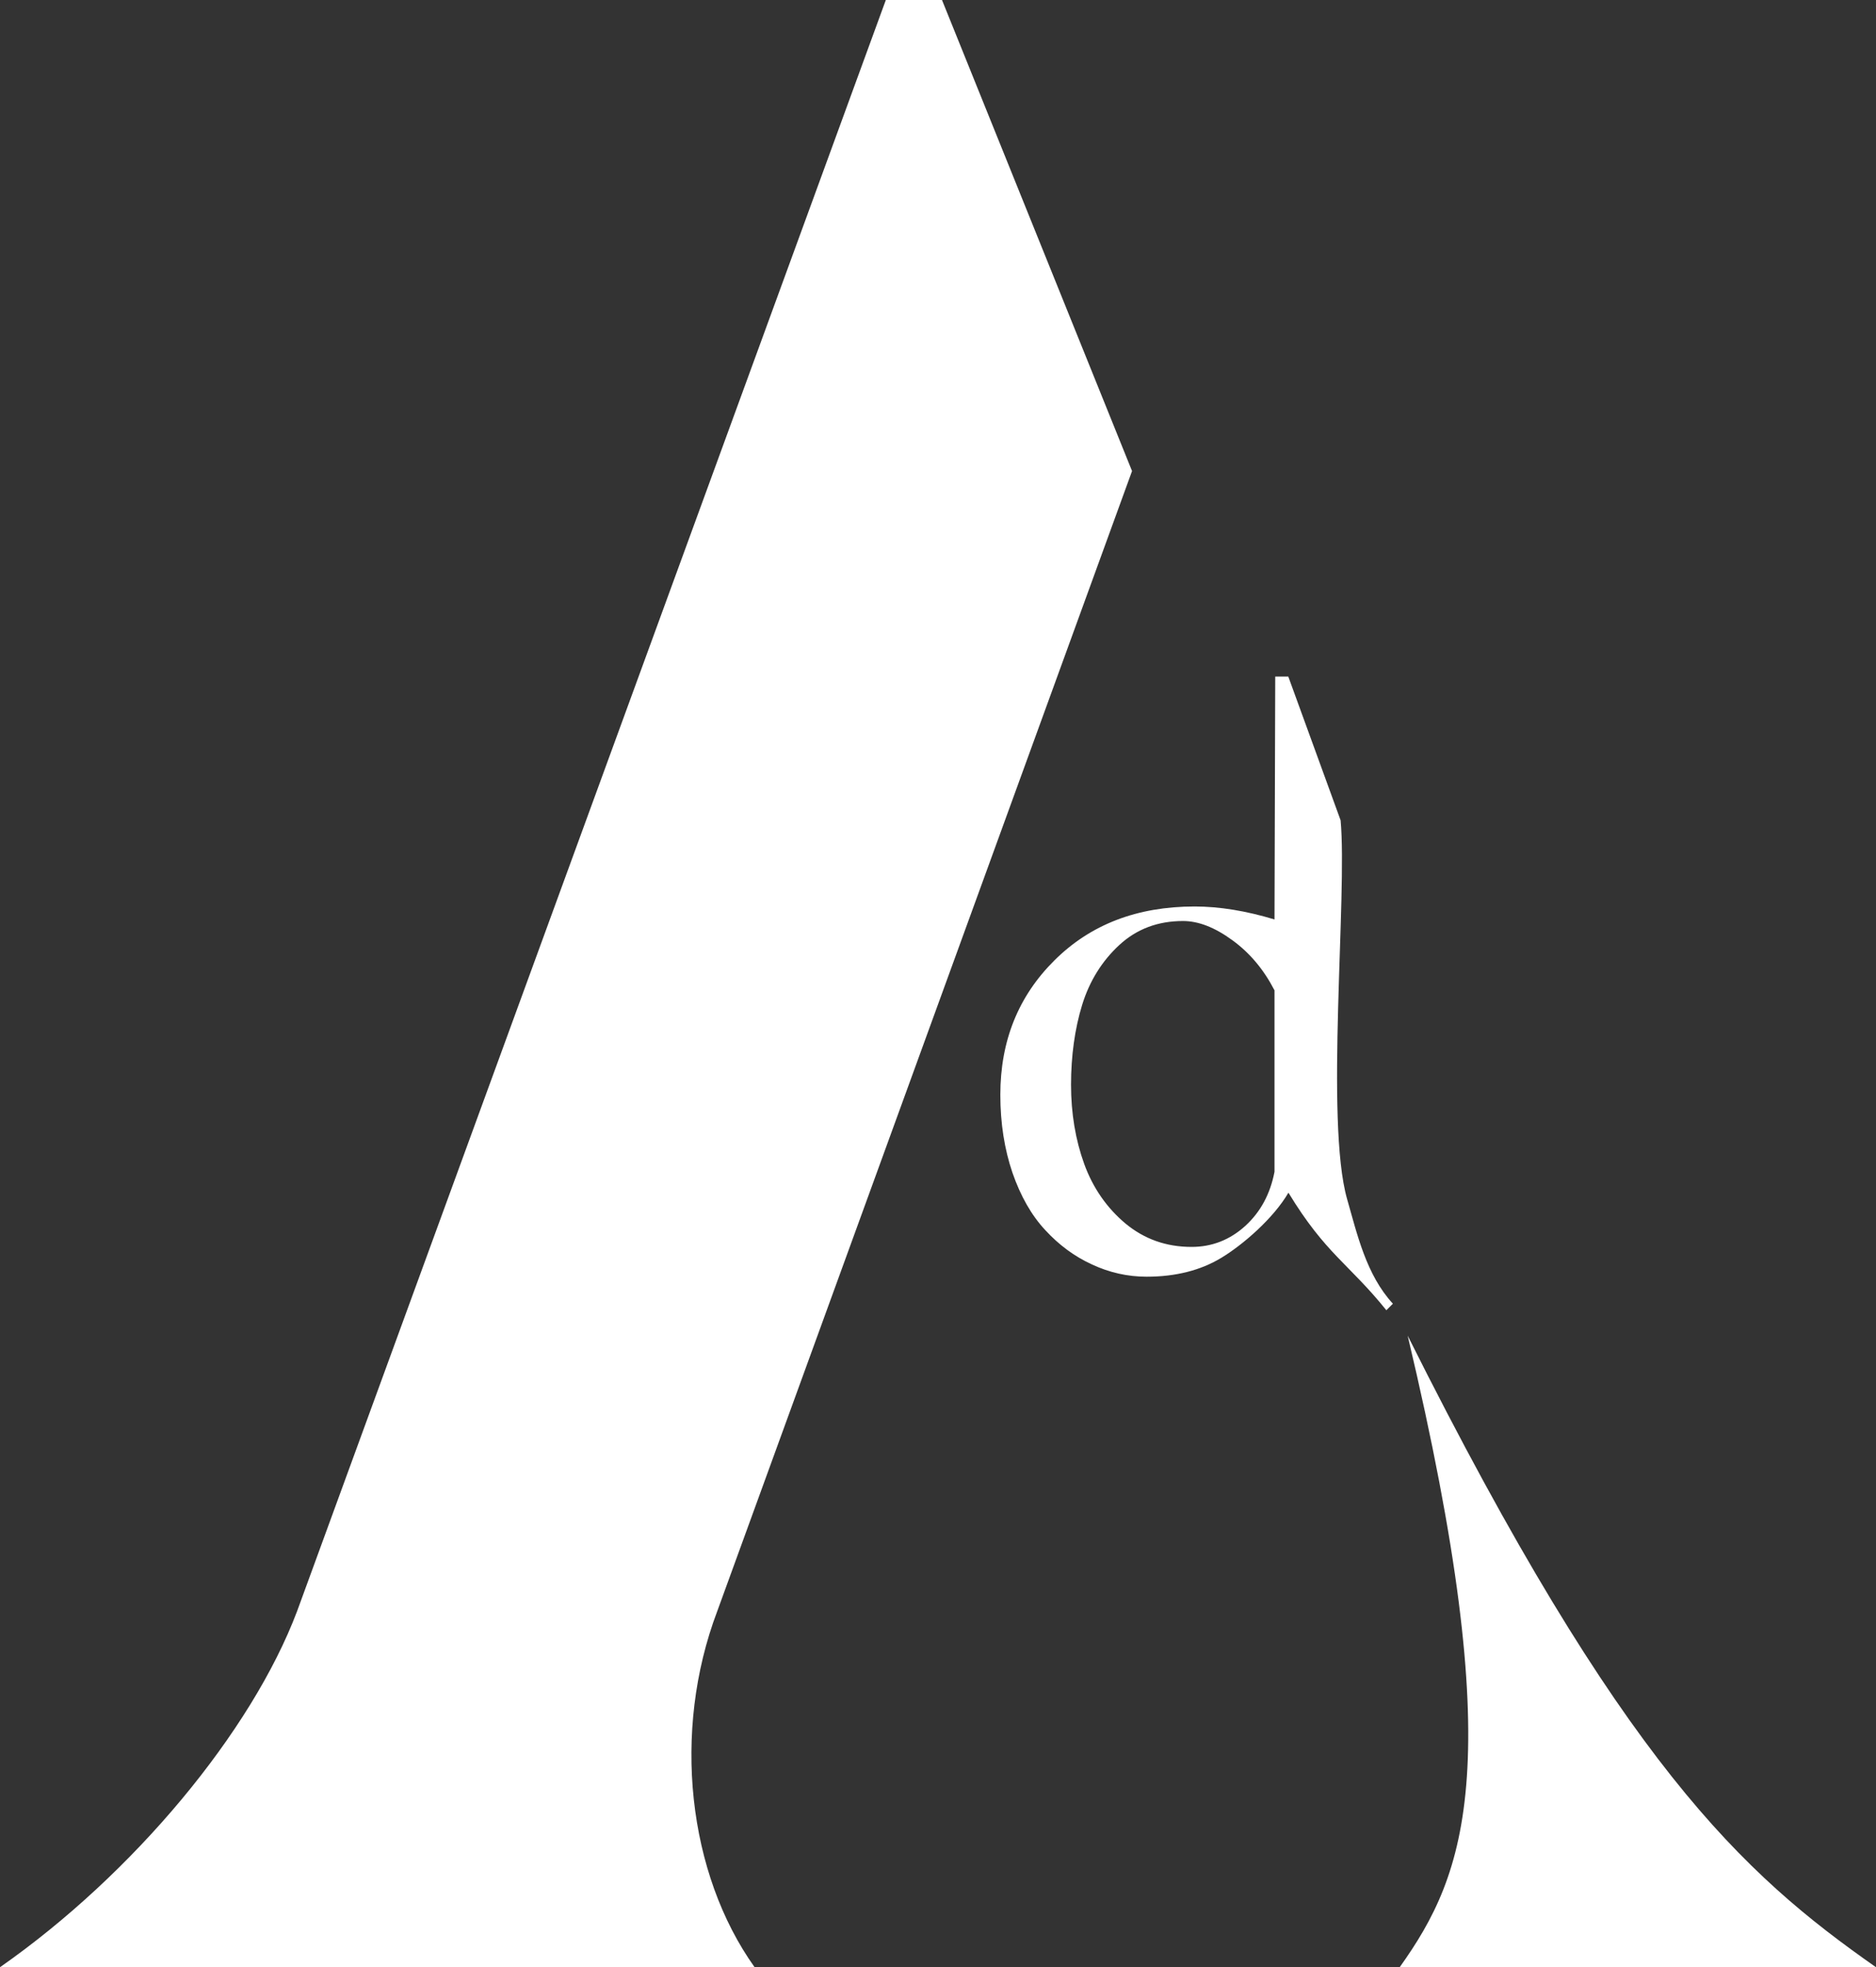 <?xml version="1.0" encoding="UTF-8"?>
<svg id="Layer_2" data-name="Layer 2" xmlns="http://www.w3.org/2000/svg" viewBox="0 0 154.98 162.5">
  <rect x="0" y="0" width="154.98" height="162.5" fill="#333333" stroke="none"/>
  <defs>
    <style>
      .cls-1 {
        fill: #fff;
        fill-rule: evenodd;
      }
    </style>
  </defs>
  <g id="White_-_Pictogram" data-name="White - Pictogram">
    <g>
      <path class="cls-1" d="M73.18,0L24.54,133.1c-3.76,9.95-13.49,21.67-24.54,29.4h62.34c-5.52-7.74-6.85-19.46-3.09-29.4l34.27-94.19L77.82,0h-4.64ZM154.98,162.5c-11.05-7.74-21-16.81-38.69-52.17,8.4,35.37,4.86,44.44-.66,52.17h39.35Z"/>
      <path class="cls-1" d="M110.75,67.76l-4.32-11.87h-1.08l-.06,20.06c-2.35-.71-4.55-1.07-6.6-1.07-4.74,0-8.59,1.48-11.57,4.44-2.99,2.96-4.48,6.66-4.48,11.11,0,2.36.34,4.5,1,6.44.67,1.93,1.57,3.52,2.71,4.74,1.14,1.24,2.42,2.18,3.86,2.84,1.44.67,2.94,1.01,4.52,1.01,2.41,0,4.46-.53,6.15-1.55,1.78-1.07,4.32-3.26,5.56-5.39,3.08,5.07,4.98,5.85,8.09,9.71l.54-.54c-2.21-2.39-2.96-5.78-3.78-8.63-1.84-6.45.03-25.13-.54-31.3h0ZM105.29,81.79v15c-.35,1.83-1.15,3.32-2.42,4.48-1.27,1.15-2.75,1.73-4.43,1.73-2.09,0-3.9-.64-5.46-1.93-1.54-1.29-2.69-2.94-3.41-4.92-.72-1.99-1.09-4.18-1.09-6.55s.31-4.62.92-6.6c.61-1.97,1.64-3.62,3.07-4.94,1.43-1.32,3.18-1.98,5.26-1.98,1.27,0,2.62.52,4.07,1.58,1.45,1.05,2.6,2.43,3.48,4.13Z"/>
    </g>
  </g>
</svg>